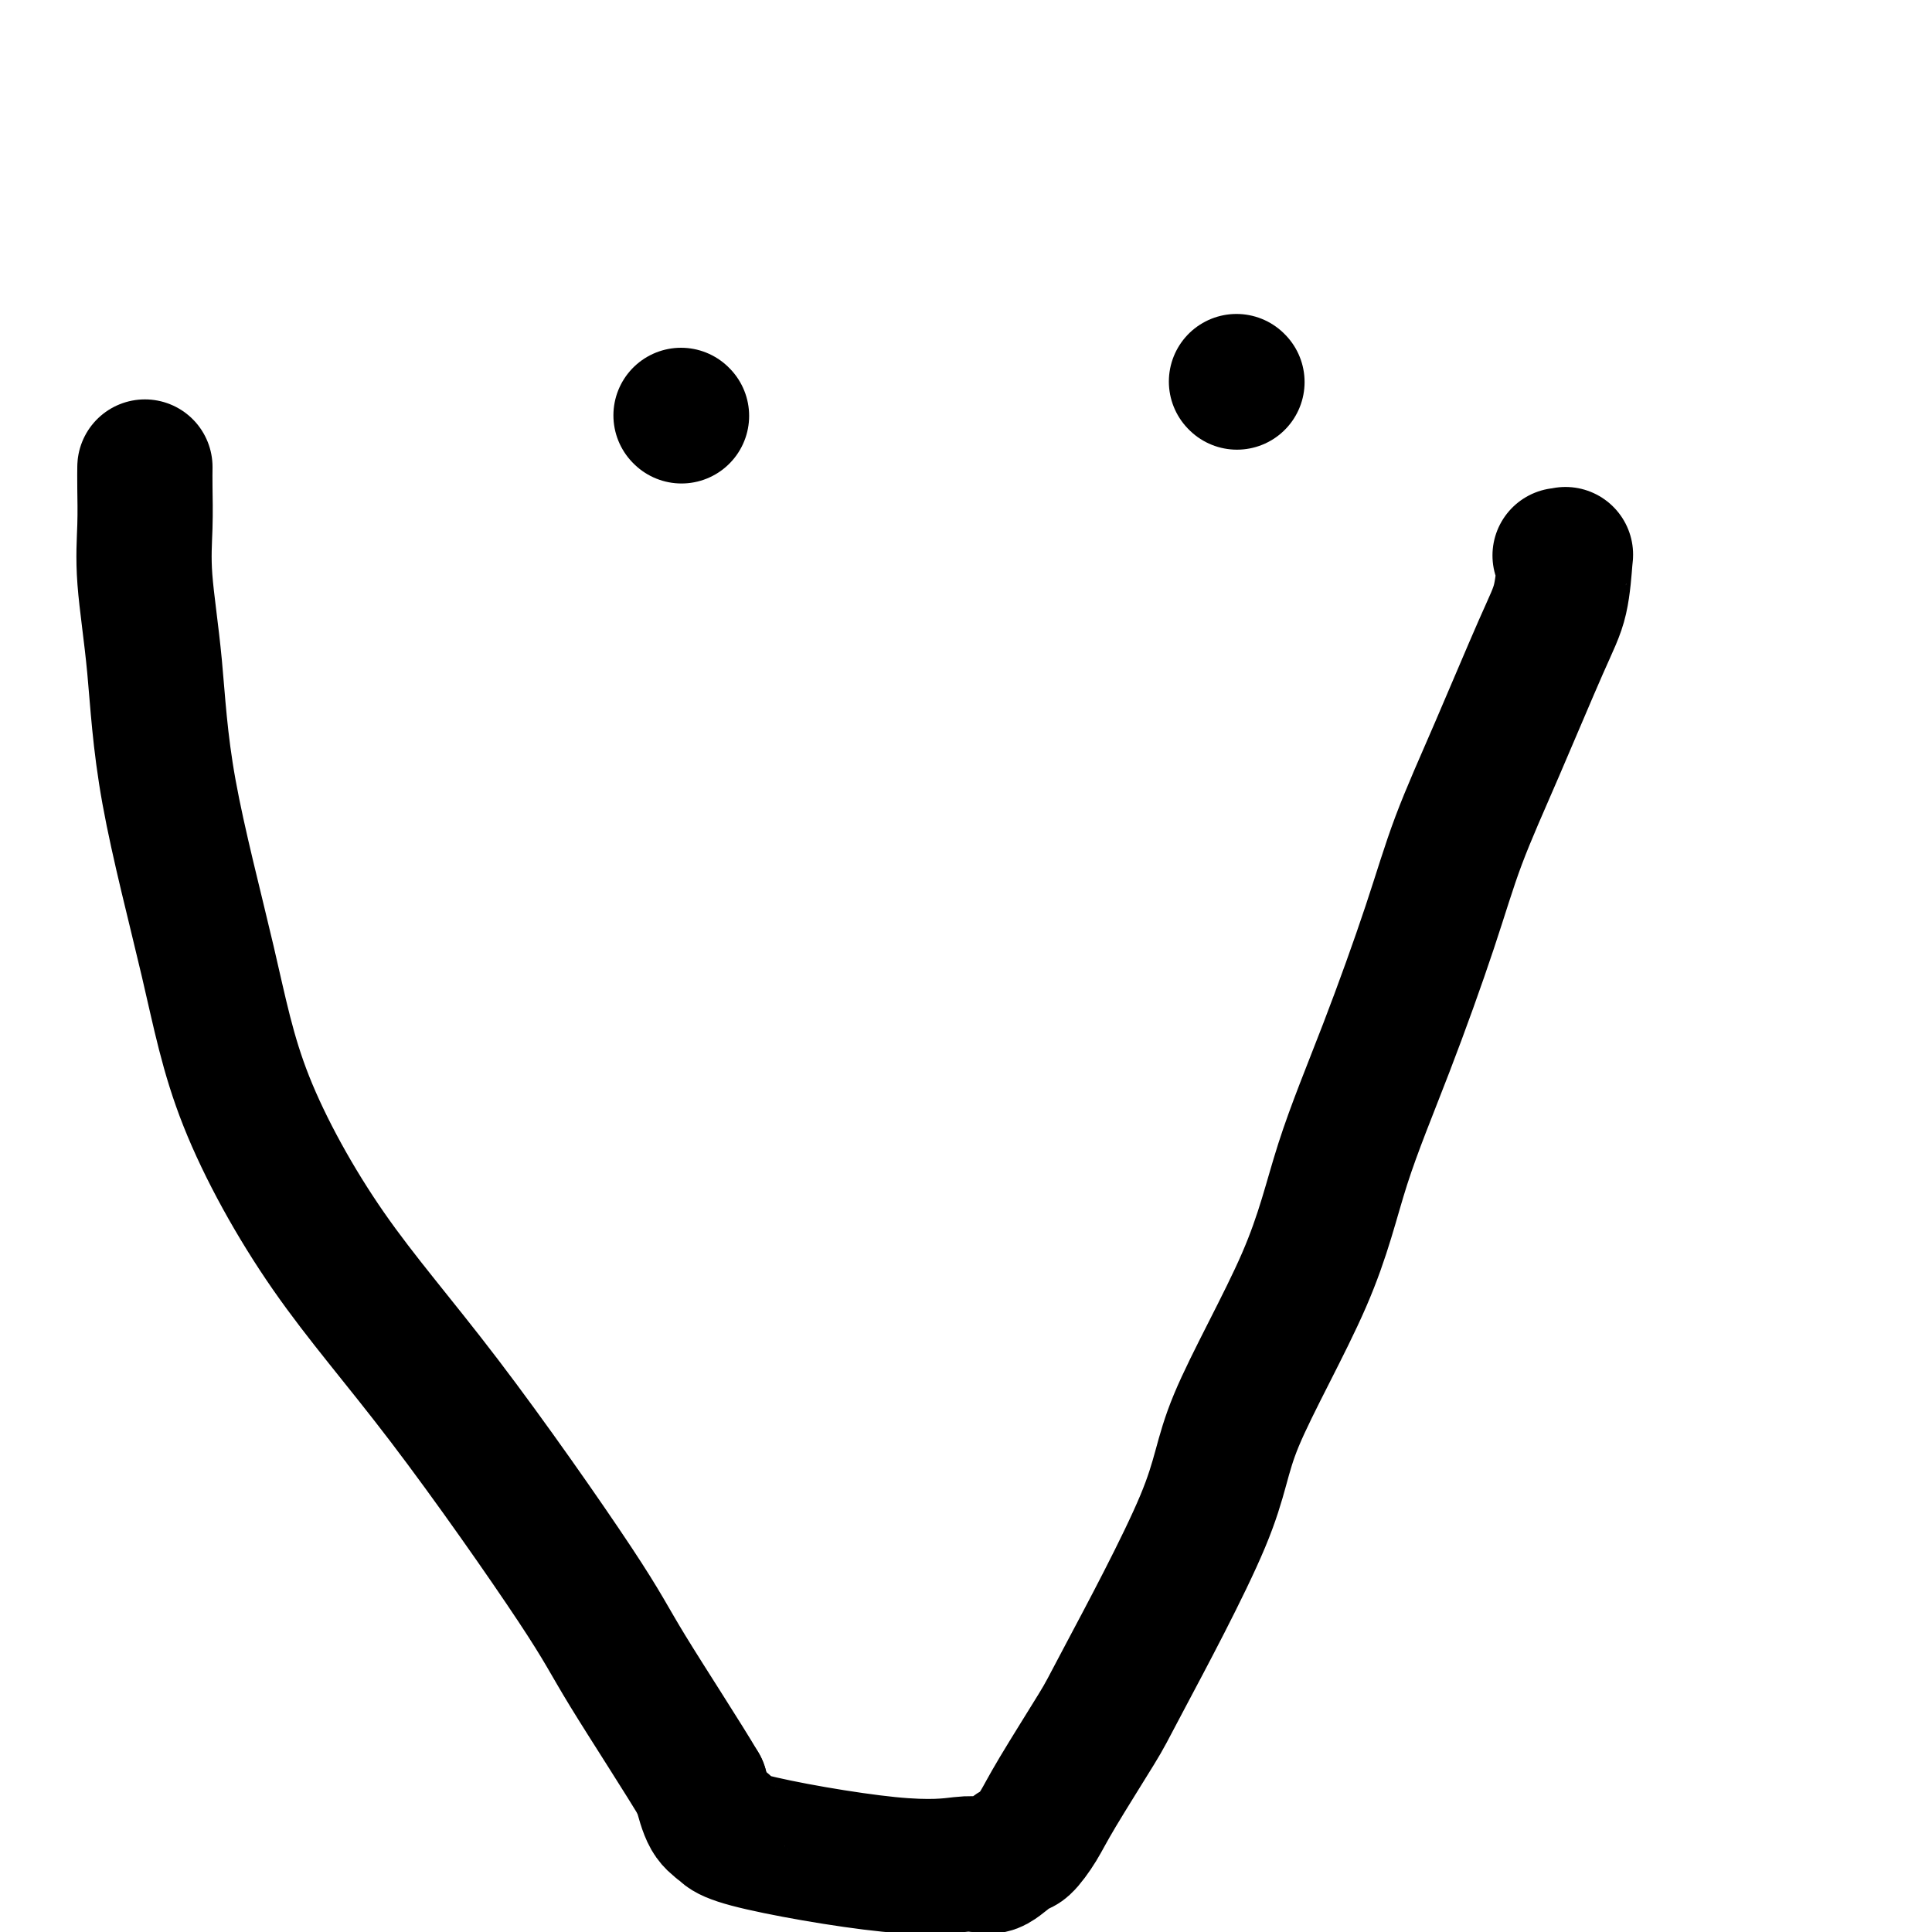 <svg viewBox='0 0 400 400' version='1.1' xmlns='http://www.w3.org/2000/svg' xmlns:xlink='http://www.w3.org/1999/xlink'><g fill='none' stroke='#000000' stroke-width='28' stroke-linecap='round' stroke-linejoin='round'><path d='M141,86c0.000,0.000 0.100,0.100 0.1,0.1'/><path d='M256,79c0.000,0.000 0.100,0.100 0.1,0.1'/><path d='M323,115c0.409,0.085 0.818,0.170 1,0c0.182,-0.170 0.135,-0.594 0,1c-0.135,1.594 -0.360,5.206 -1,8c-0.640,2.794 -1.696,4.770 -4,10c-2.304,5.230 -5.855,13.715 -9,21c-3.145,7.285 -5.885,13.371 -8,19c-2.115,5.629 -3.604,10.801 -6,18c-2.396,7.199 -5.700,16.425 -9,25c-3.300,8.575 -6.597,16.501 -9,24c-2.403,7.499 -3.912,14.573 -8,24c-4.088,9.427 -10.754,21.206 -14,29c-3.246,7.794 -3.071,11.602 -7,21c-3.929,9.398 -11.963,24.386 -16,32c-4.037,7.614 -4.077,7.855 -6,11c-1.923,3.145 -5.730,9.194 -8,13c-2.270,3.806 -3.004,5.370 -4,7c-0.996,1.630 -2.256,3.326 -3,4c-0.744,0.674 -0.973,0.324 -2,1c-1.027,0.676 -2.853,2.376 -4,3c-1.147,0.624 -1.614,0.171 -2,0c-0.386,-0.171 -0.690,-0.062 -1,0c-0.310,0.062 -0.624,0.076 -1,0c-0.376,-0.076 -0.813,-0.241 -3,0c-2.187,0.241 -6.126,0.888 -15,0c-8.874,-0.888 -22.685,-3.313 -29,-5c-6.315,-1.687 -5.134,-2.637 -5,-3c0.134,-0.363 -0.778,-0.138 -1,0c-0.222,0.138 0.248,0.191 0,0c-0.248,-0.191 -1.214,-0.626 -2,-2c-0.786,-1.374 -1.393,-3.687 -2,-6'/><path d='M145,370c-3.392,-5.784 -10.871,-17.245 -15,-24c-4.129,-6.755 -4.908,-8.806 -11,-18c-6.092,-9.194 -17.499,-25.532 -27,-38c-9.501,-12.468 -17.098,-21.067 -24,-31c-6.902,-9.933 -13.111,-21.199 -17,-31c-3.889,-9.801 -5.459,-18.138 -8,-29c-2.541,-10.862 -6.054,-24.250 -8,-35c-1.946,-10.750 -2.325,-18.864 -3,-26c-0.675,-7.136 -1.645,-13.296 -2,-18c-0.355,-4.704 -0.095,-7.952 0,-11c0.095,-3.048 0.026,-5.898 0,-8c-0.026,-2.102 -0.007,-3.458 0,-4c0.007,-0.542 0.004,-0.271 0,0'/></g>
</svg>